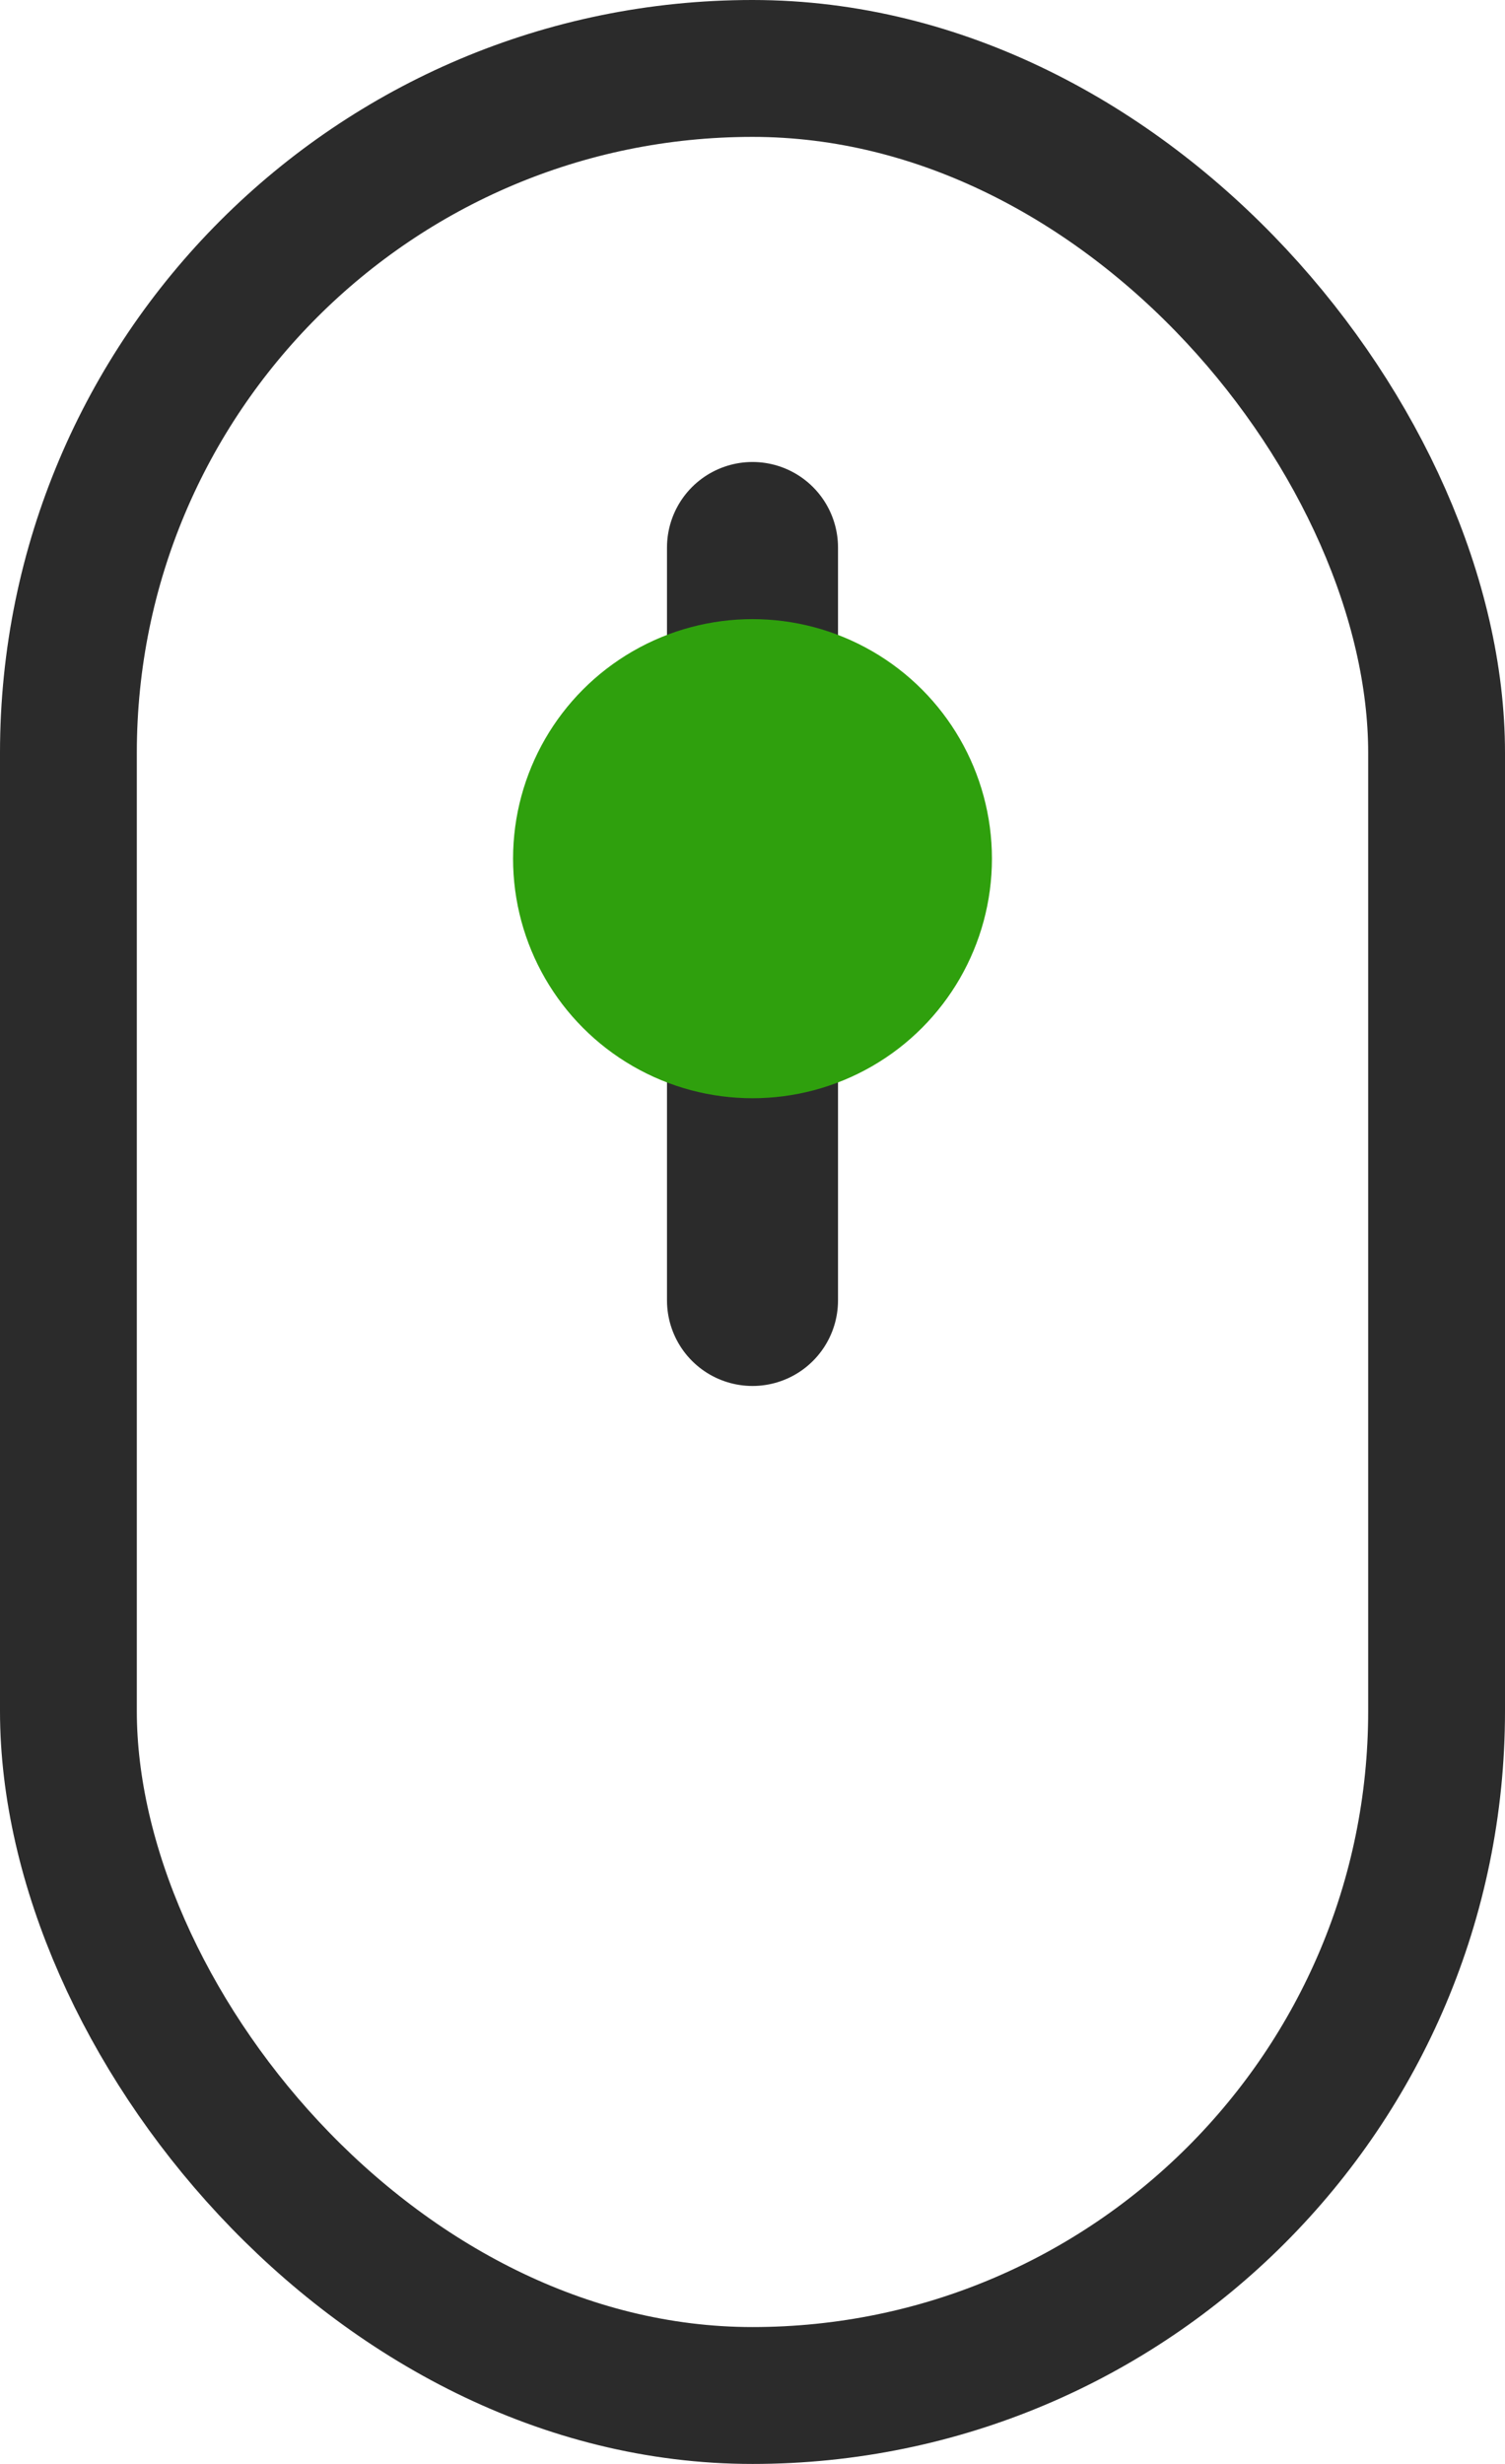 <svg xmlns="http://www.w3.org/2000/svg" width="22" height="36" viewBox="0 0 22 36"><defs><style>.a{fill:rgba(255,255,255,0);stroke-width:2px;}.a,.b{stroke:#2b2b2b;}.b,.e{fill:none;}.b{stroke-linecap:round;stroke-width:2.5px;}.c{fill:#2fa00d;}.d{stroke:none;}</style></defs><g transform="translate(0 0.046)"><g class="a" transform="translate(0 -0.046)"><rect class="d" width="22" height="36" rx="11"/><rect class="e" x="1" y="1" width="20" height="34" rx="10"/></g><line class="b" y2="11" transform="translate(11 7.954)"/><circle class="c" cx="3.5" cy="3.5" r="3.5" transform="translate(7.5 9)"/></g></svg>